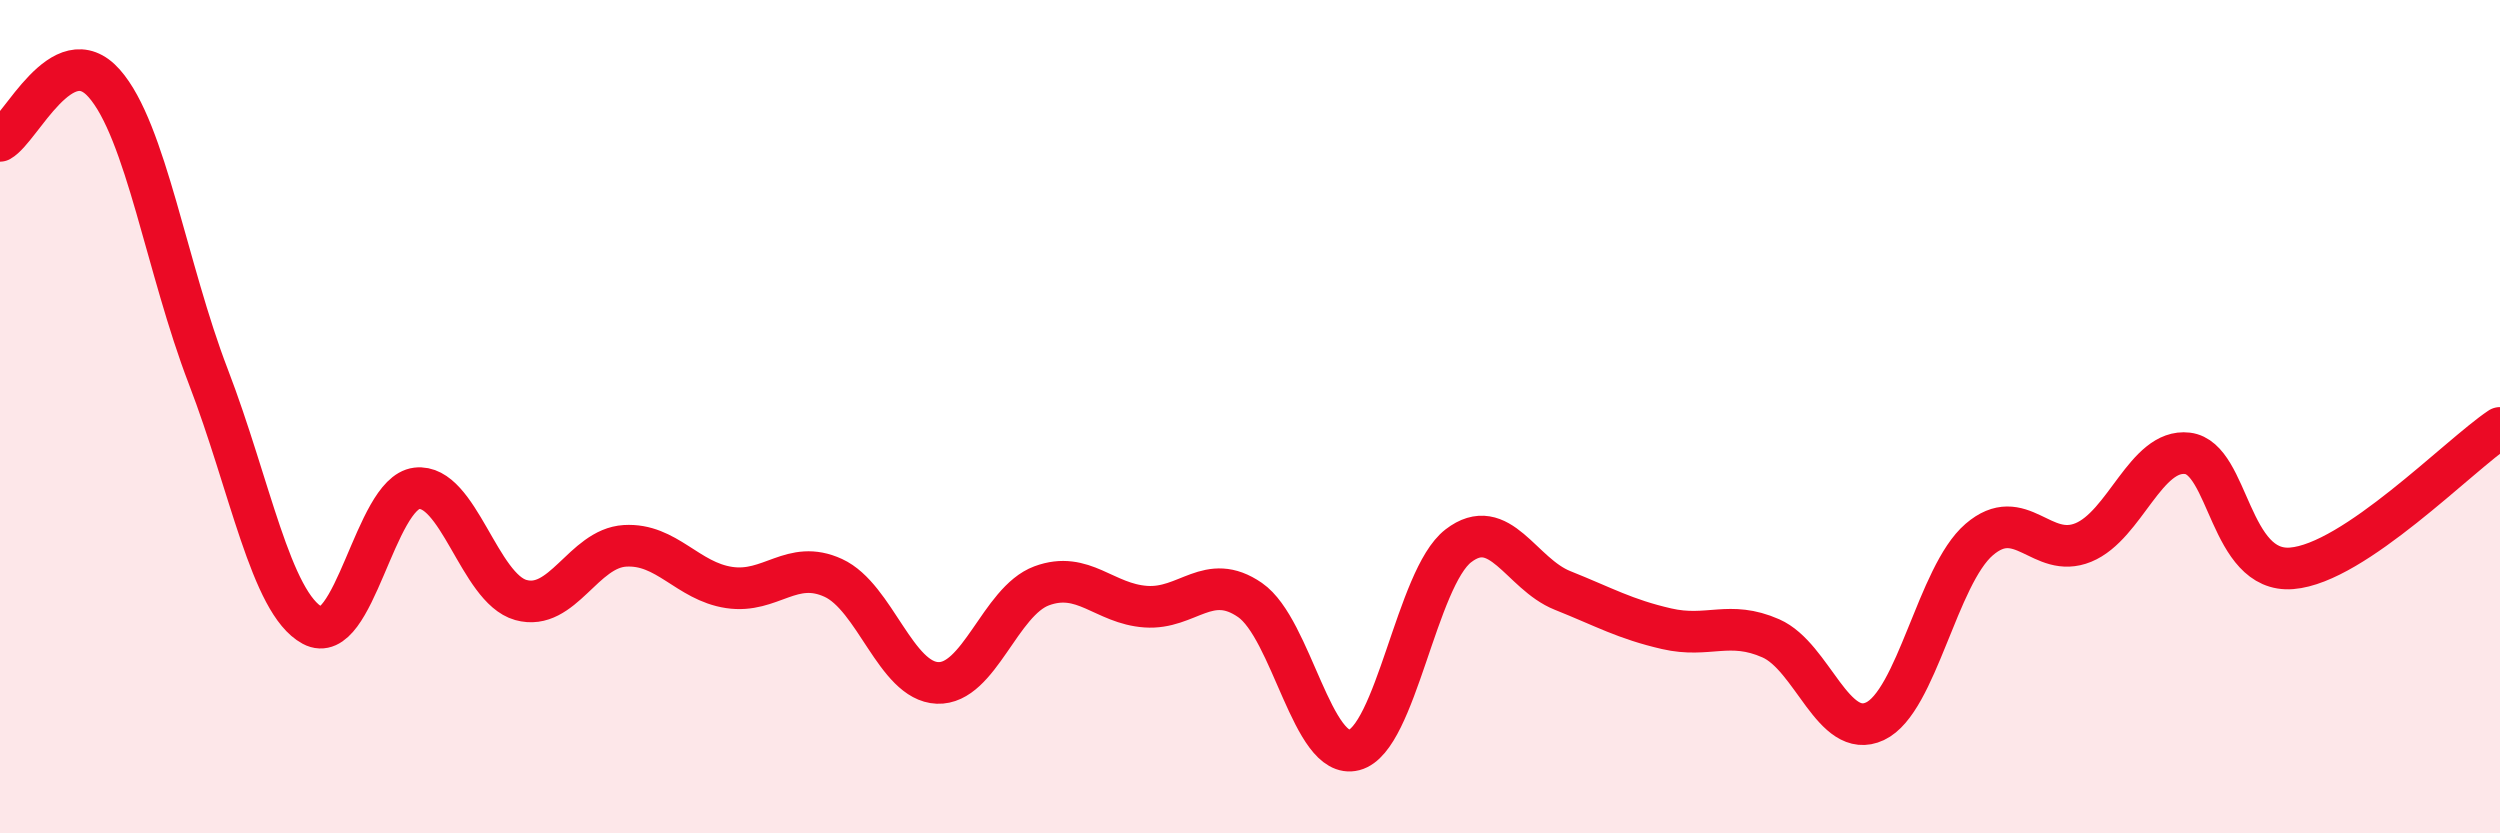 
    <svg width="60" height="20" viewBox="0 0 60 20" xmlns="http://www.w3.org/2000/svg">
      <path
        d="M 0,3.38 C 0.5,3.1 1.5,0.87 2.5,2 C 3.5,3.13 4,6.44 5,9.04 C 6,11.64 6.5,14.47 7.5,15.01 C 8.5,15.55 9,11.84 10,11.72 C 11,11.6 11.5,14.12 12.5,14.4 C 13.5,14.68 14,13.16 15,13.1 C 16,13.04 16.5,13.95 17.5,14.1 C 18.5,14.25 19,13.41 20,13.87 C 21,14.33 21.5,16.35 22.5,16.39 C 23.5,16.43 24,14.43 25,14.06 C 26,13.69 26.5,14.49 27.5,14.56 C 28.5,14.63 29,13.71 30,14.4 C 31,15.09 31.5,18.26 32.5,18 C 33.5,17.74 34,13.87 35,13.1 C 36,12.33 36.5,13.77 37.5,14.17 C 38.5,14.57 39,14.86 40,15.09 C 41,15.32 41.5,14.88 42.5,15.32 C 43.5,15.76 44,17.78 45,17.31 C 46,16.84 46.5,13.81 47.5,12.95 C 48.5,12.09 49,13.43 50,13.02 C 51,12.61 51.5,10.76 52.5,10.88 C 53.5,11 53.5,13.76 55,13.64 C 56.5,13.52 59,10.94 60,10.27L60 20L0 20Z"
        fill="#EB0A25"
        opacity="0.1"
        stroke-linecap="round"
        stroke-linejoin="round"
      />
      <path
        d="M 0,3.38 C 0.5,3.1 1.5,0.87 2.5,2 C 3.5,3.13 4,6.44 5,9.04 C 6,11.64 6.5,14.47 7.5,15.01 C 8.5,15.55 9,11.84 10,11.72 C 11,11.6 11.5,14.12 12.5,14.4 C 13.5,14.68 14,13.16 15,13.1 C 16,13.04 16.5,13.95 17.5,14.1 C 18.5,14.25 19,13.41 20,13.87 C 21,14.33 21.5,16.35 22.5,16.39 C 23.5,16.43 24,14.43 25,14.06 C 26,13.69 26.5,14.49 27.5,14.56 C 28.5,14.63 29,13.71 30,14.4 C 31,15.09 31.5,18.26 32.5,18 C 33.5,17.74 34,13.87 35,13.1 C 36,12.33 36.5,13.77 37.5,14.17 C 38.5,14.57 39,14.86 40,15.09 C 41,15.32 41.5,14.88 42.5,15.32 C 43.5,15.76 44,17.78 45,17.31 C 46,16.84 46.5,13.81 47.5,12.95 C 48.5,12.09 49,13.43 50,13.02 C 51,12.61 51.5,10.76 52.5,10.88 C 53.5,11 53.5,13.76 55,13.64 C 56.5,13.52 59,10.94 60,10.27"
        stroke="#EB0A25"
        stroke-width="1"
        fill="none"
        stroke-linecap="round"
        stroke-linejoin="round"
      />
    </svg>
  